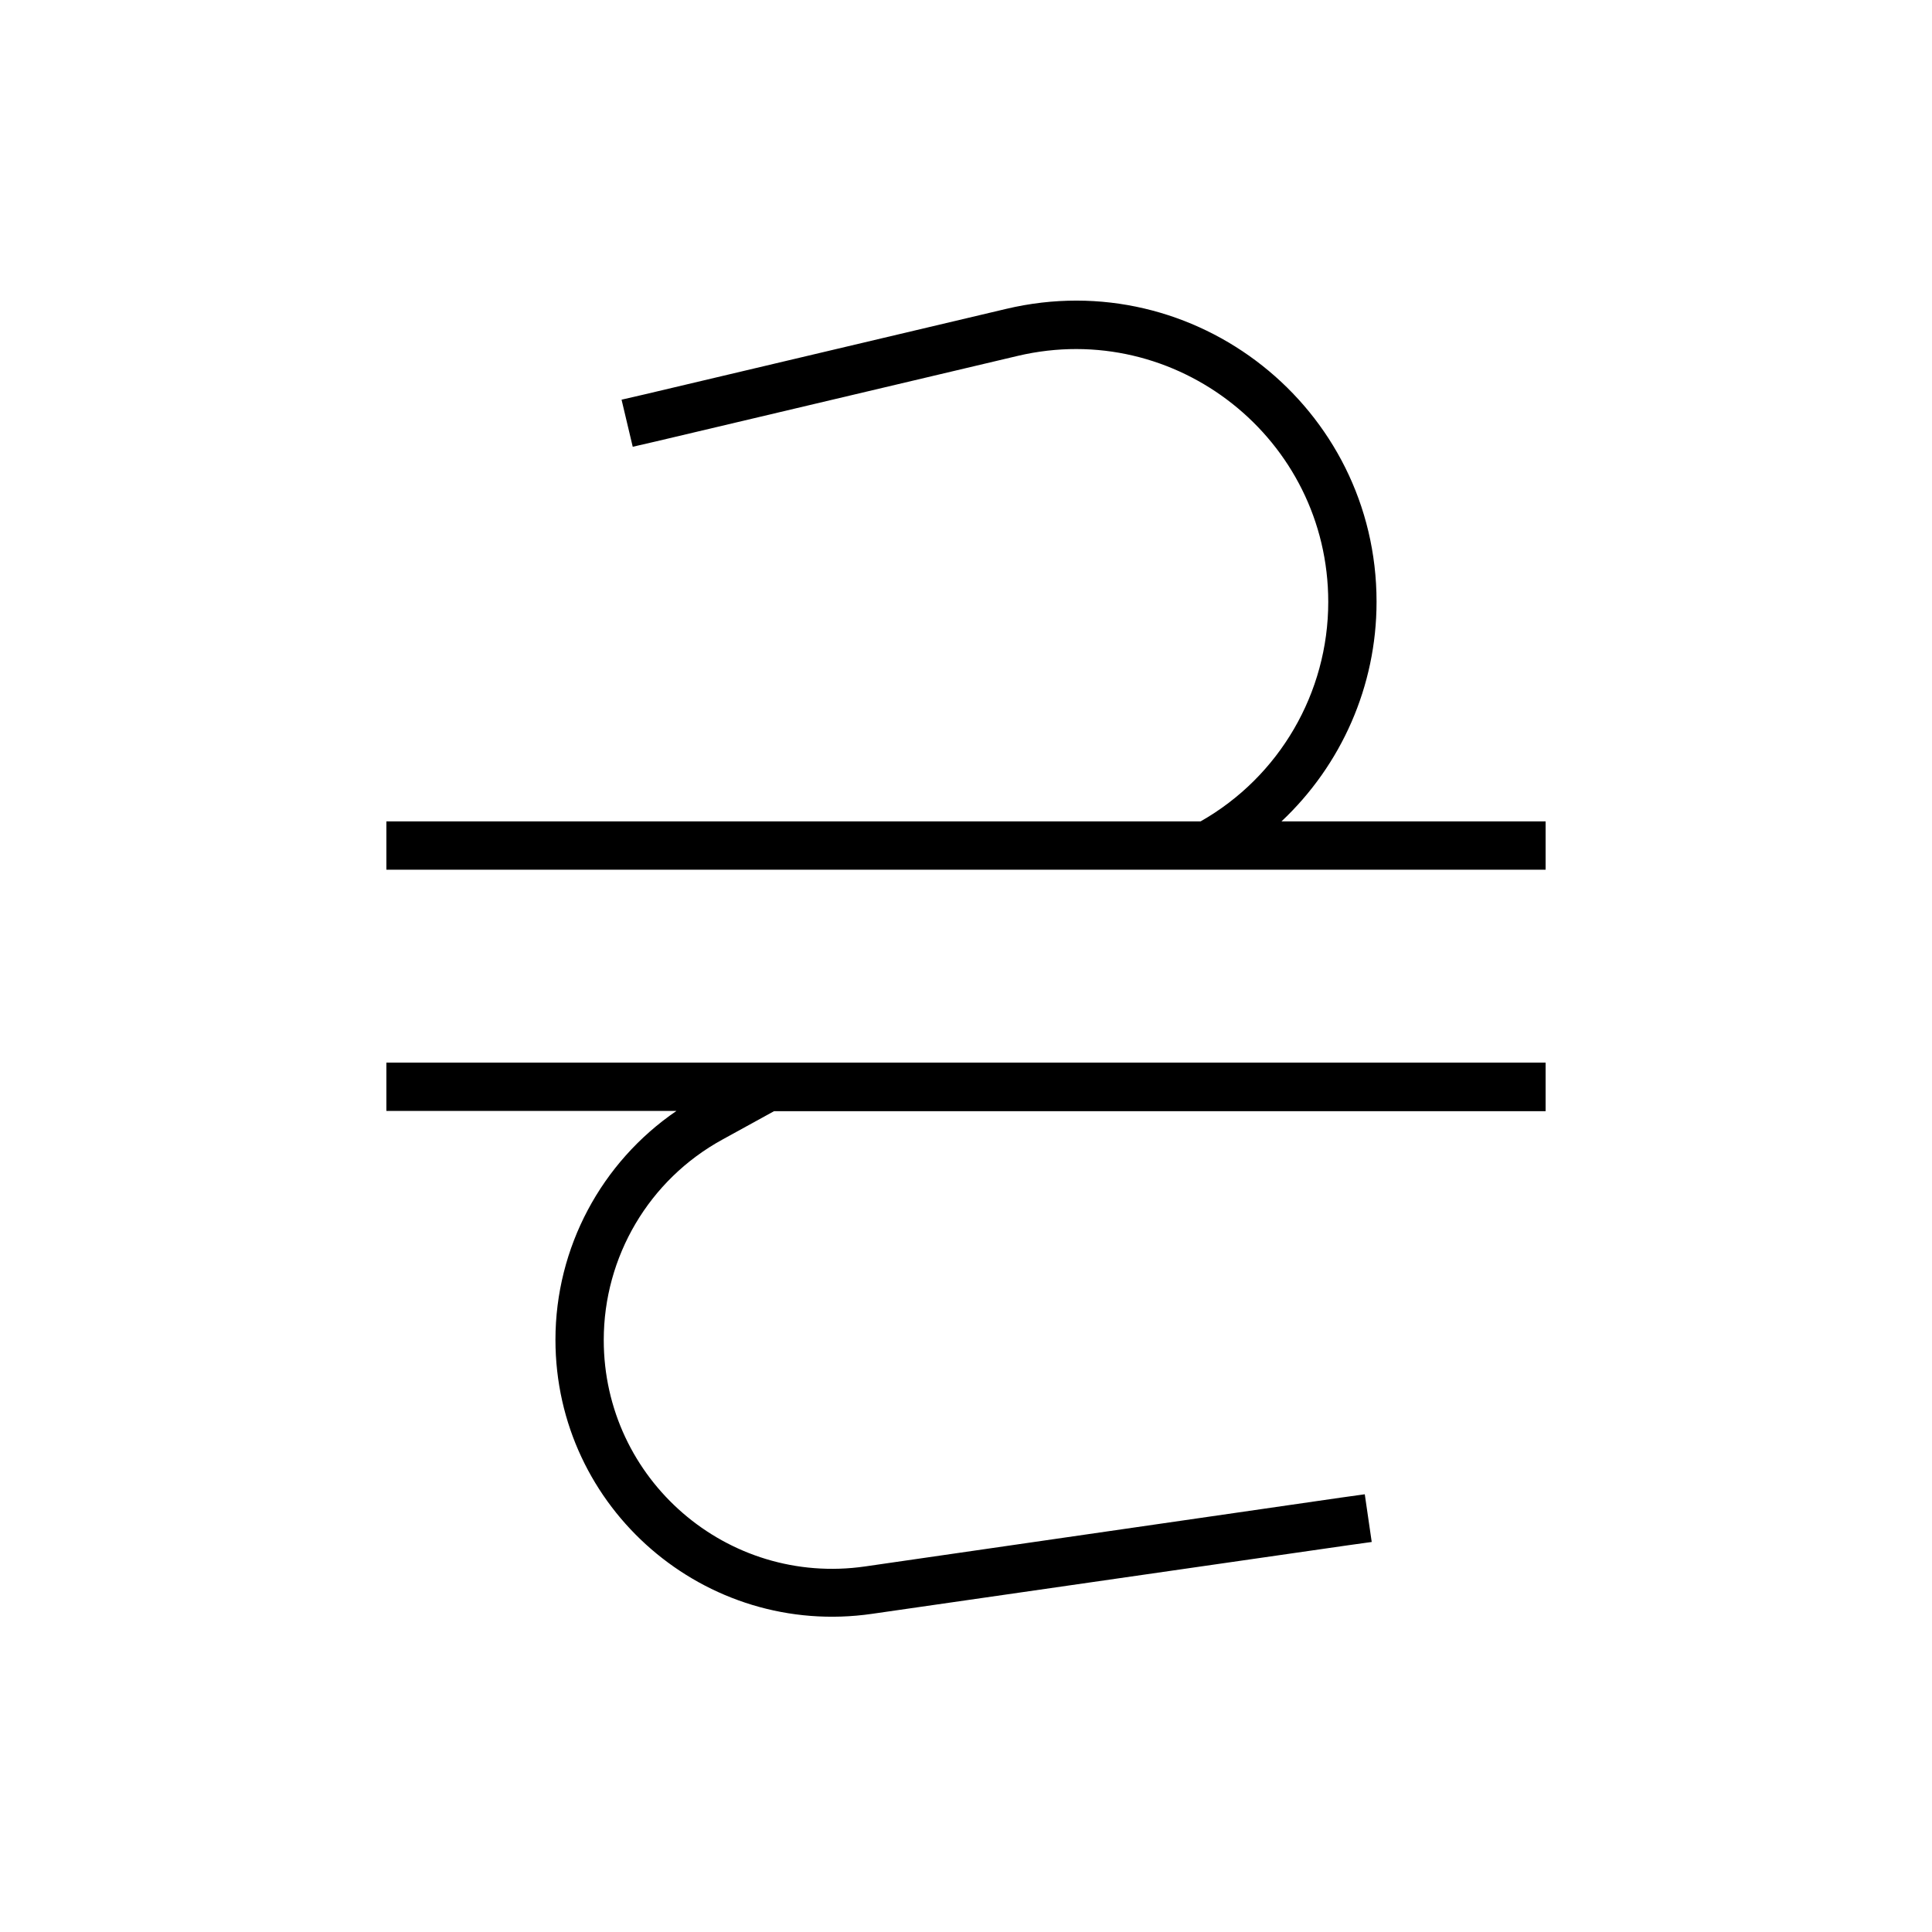 <svg xmlns="http://www.w3.org/2000/svg" viewBox="0 0 640 640"><!--! Font Awesome Pro 7.1.0 by @fontawesome - https://fontawesome.com License - https://fontawesome.com/license (Commercial License) Copyright 2025 Fonticons, Inc. --><path opacity=".4" fill="currentColor" d=""/><path fill="currentColor" d="M456 199.3C456 135 396 87.5 333.4 102.3L213.7 130.6L205.9 132.4L209.6 148L217.4 146.2L337.1 117.9C389.6 105.5 440 145.4 440 199.4C440 229.5 423.8 257.3 397.7 272.1L128 272.1L128 288.1L368.6 288.1L368.6 288.1L401.8 288.1L401.8 288.1L512 288.1L512 272.1L424.5 272.1C444.3 253.5 456 227.3 456 199.4zM512 352L128 352L128 368L224.1 368C199.2 385 184 413.3 184 443.8C184 499.7 233.6 542.6 288.9 534.6L446.5 511.9L454.4 510.8L452.1 495L444.2 496.1L286.6 518.9C240.9 525.5 200 490.1 200 443.9C200 416.3 215 390.8 239.3 377.5L256.4 368.1L512 368.1L512 352.1z"/></svg>
